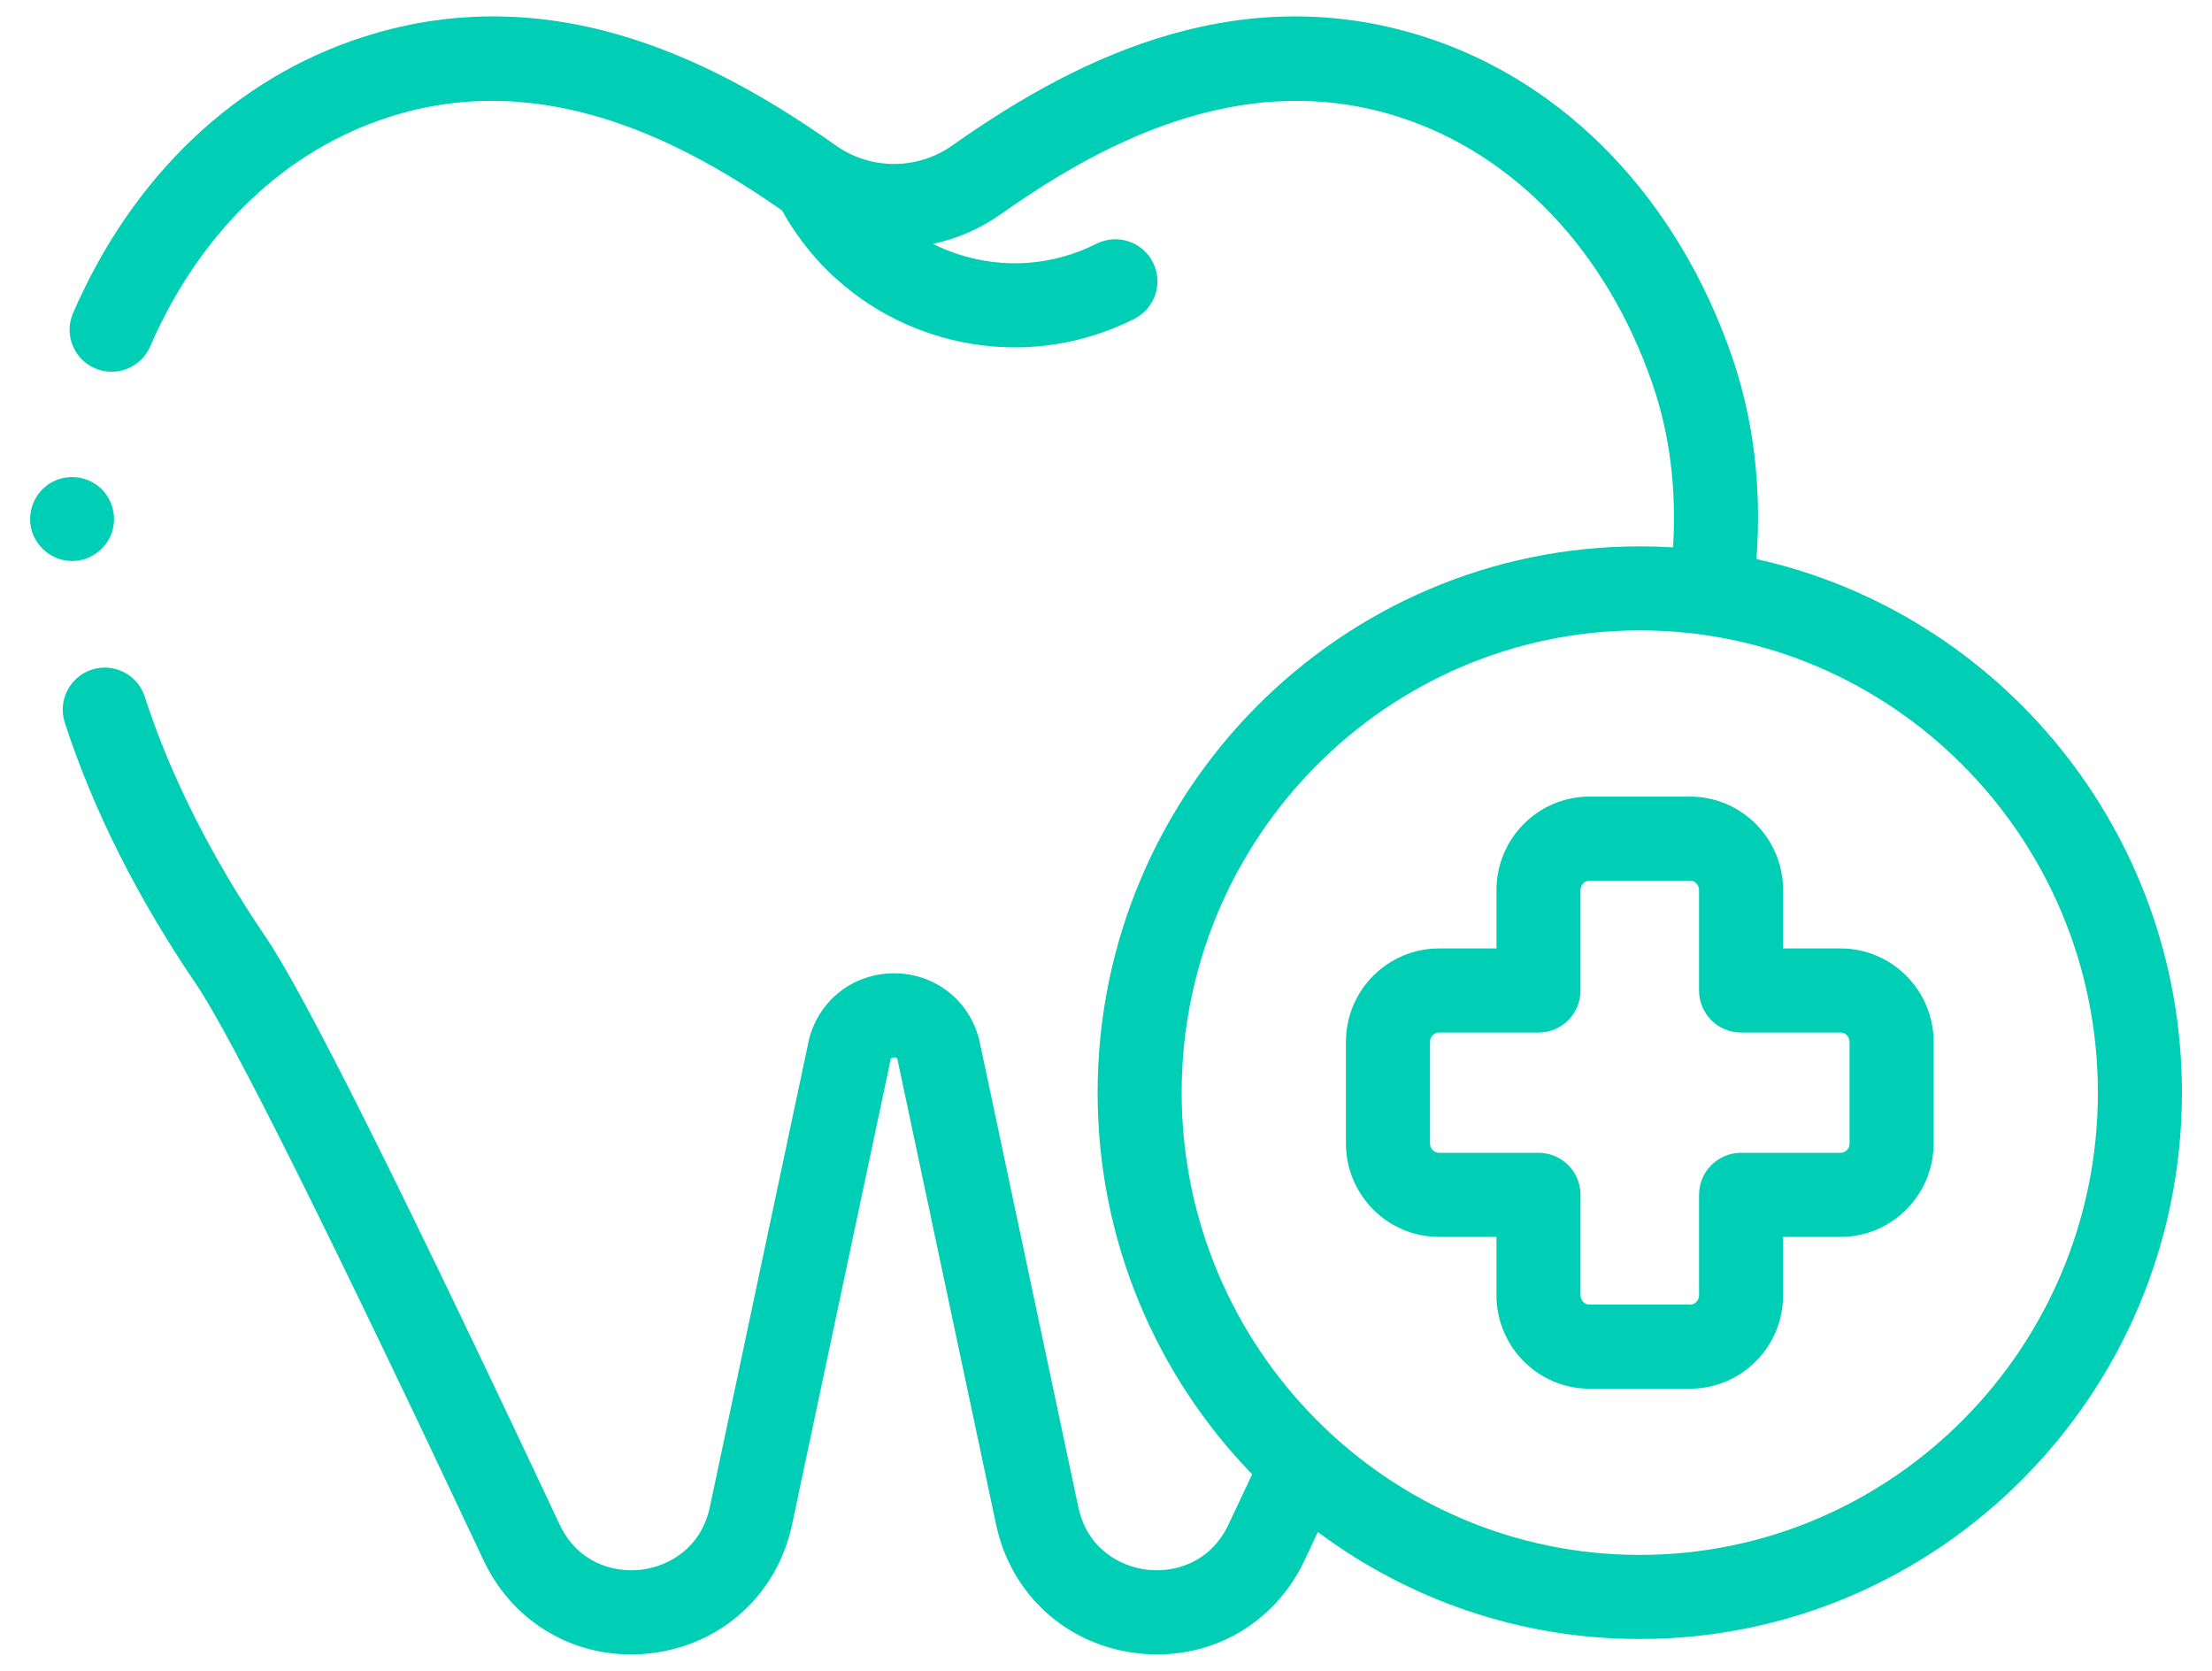 <svg xmlns="http://www.w3.org/2000/svg" width="49" height="37" viewBox="0 0 49 37" fill="none"><path d="M1.597 12.424C1.975 12.424 2.323 12.187 2.462 11.836C2.605 11.475 2.503 11.05 2.211 10.794C1.914 10.534 1.473 10.491 1.132 10.688C0.79 10.885 0.607 11.29 0.685 11.676C0.77 12.105 1.159 12.424 1.597 12.424Z" fill="#00CEB5"></path><path d="M38.91 12.381C39.026 10.791 38.845 9.287 38.369 7.903C37.164 4.401 34.681 1.818 31.558 0.817C27.217 -0.575 23.505 1.524 21.09 3.225C20.321 3.766 19.289 3.766 18.52 3.225C16.106 1.524 12.393 -0.575 8.052 0.817C5.222 1.724 2.937 3.896 1.619 6.931C1.414 7.402 1.63 7.951 2.102 8.156C2.573 8.36 3.122 8.144 3.327 7.672C4.428 5.136 6.308 3.331 8.621 2.59C12.1 1.474 15.232 3.205 17.323 4.659C18.043 5.958 19.208 6.924 20.626 7.393C21.234 7.594 21.859 7.693 22.482 7.693C23.39 7.693 24.292 7.481 25.127 7.061C25.586 6.83 25.771 6.27 25.539 5.811C25.308 5.351 24.748 5.167 24.289 5.398C23.327 5.882 22.233 5.963 21.21 5.625C21.022 5.563 20.841 5.488 20.666 5.401C21.194 5.288 21.703 5.07 22.162 4.748C24.251 3.276 27.44 1.452 30.989 2.59C33.548 3.41 35.596 5.568 36.608 8.509C36.989 9.617 37.141 10.83 37.061 12.121C36.817 12.106 36.571 12.099 36.324 12.099C29.701 12.099 24.314 17.526 24.314 24.197C24.314 27.482 25.62 30.466 27.738 32.648C27.561 33.022 27.387 33.393 27.215 33.758C26.816 34.606 26.022 34.833 25.412 34.762C24.802 34.691 24.08 34.289 23.886 33.372L21.695 23.042C21.691 23.026 21.687 23.01 21.683 22.994C21.451 22.133 20.697 21.554 19.805 21.554C18.913 21.554 18.159 22.133 17.927 22.994C17.923 23.01 17.919 23.026 17.916 23.042L15.725 33.372C15.53 34.289 14.808 34.691 14.198 34.762C13.588 34.833 12.794 34.606 12.395 33.758C8.923 26.371 6.734 21.996 5.888 20.754C4.679 18.977 3.777 17.185 3.206 15.428C3.048 14.938 2.522 14.671 2.034 14.829C1.545 14.988 1.277 15.513 1.435 16.002C2.06 17.927 3.04 19.879 4.349 21.801C5.117 22.93 7.376 27.458 10.71 34.55C11.321 35.851 12.572 36.637 13.974 36.637C14.118 36.637 14.265 36.629 14.412 36.612C15.987 36.429 17.217 35.31 17.546 33.759L19.73 23.459C19.739 23.434 19.753 23.416 19.805 23.416C19.857 23.416 19.871 23.434 19.88 23.459L22.064 33.758C22.393 35.309 23.623 36.429 25.198 36.612C26.773 36.794 28.226 35.984 28.9 34.55C28.997 34.344 29.095 34.136 29.193 33.927C31.189 35.415 33.656 36.296 36.324 36.296C42.946 36.296 48.334 30.868 48.334 24.197C48.334 18.42 44.293 13.576 38.91 12.381ZM36.324 34.434C30.728 34.434 26.176 29.841 26.176 24.197C26.176 18.553 30.728 13.96 36.324 13.96C41.919 13.96 46.472 18.553 46.472 24.197C46.472 29.841 41.919 34.434 36.324 34.434Z" fill="#00CEB5"></path><path d="M40.773 21.004H39.499V19.71C39.499 18.569 38.575 17.641 37.439 17.641H35.209C34.073 17.641 33.15 18.569 33.15 19.71V21.004H31.875C30.739 21.004 29.815 21.931 29.815 23.072V25.322C29.815 26.463 30.739 27.391 31.875 27.391H33.15V28.684C33.15 29.825 34.073 30.753 35.209 30.753H37.439C38.575 30.753 39.499 29.825 39.499 28.684V27.391H40.773C41.909 27.391 42.833 26.463 42.833 25.322V23.072C42.833 21.931 41.909 21.004 40.773 21.004ZM40.971 25.322C40.971 25.436 40.882 25.529 40.773 25.529H38.568C38.054 25.529 37.637 25.945 37.637 26.46V28.684C37.637 28.798 37.548 28.891 37.439 28.891H35.209C35.1 28.891 35.011 28.798 35.011 28.684V26.46C35.011 25.945 34.595 25.529 34.081 25.529H31.875C31.766 25.529 31.677 25.436 31.677 25.322V23.072C31.677 22.958 31.766 22.866 31.875 22.866H34.081C34.595 22.866 35.011 22.449 35.011 21.934V19.71C35.011 19.596 35.1 19.503 35.209 19.503H37.439C37.548 19.503 37.637 19.596 37.637 19.71V21.935C37.637 22.449 38.054 22.866 38.568 22.866H40.773C40.882 22.866 40.971 22.958 40.971 23.072V25.322Z" fill="#00CEB5"></path></svg>